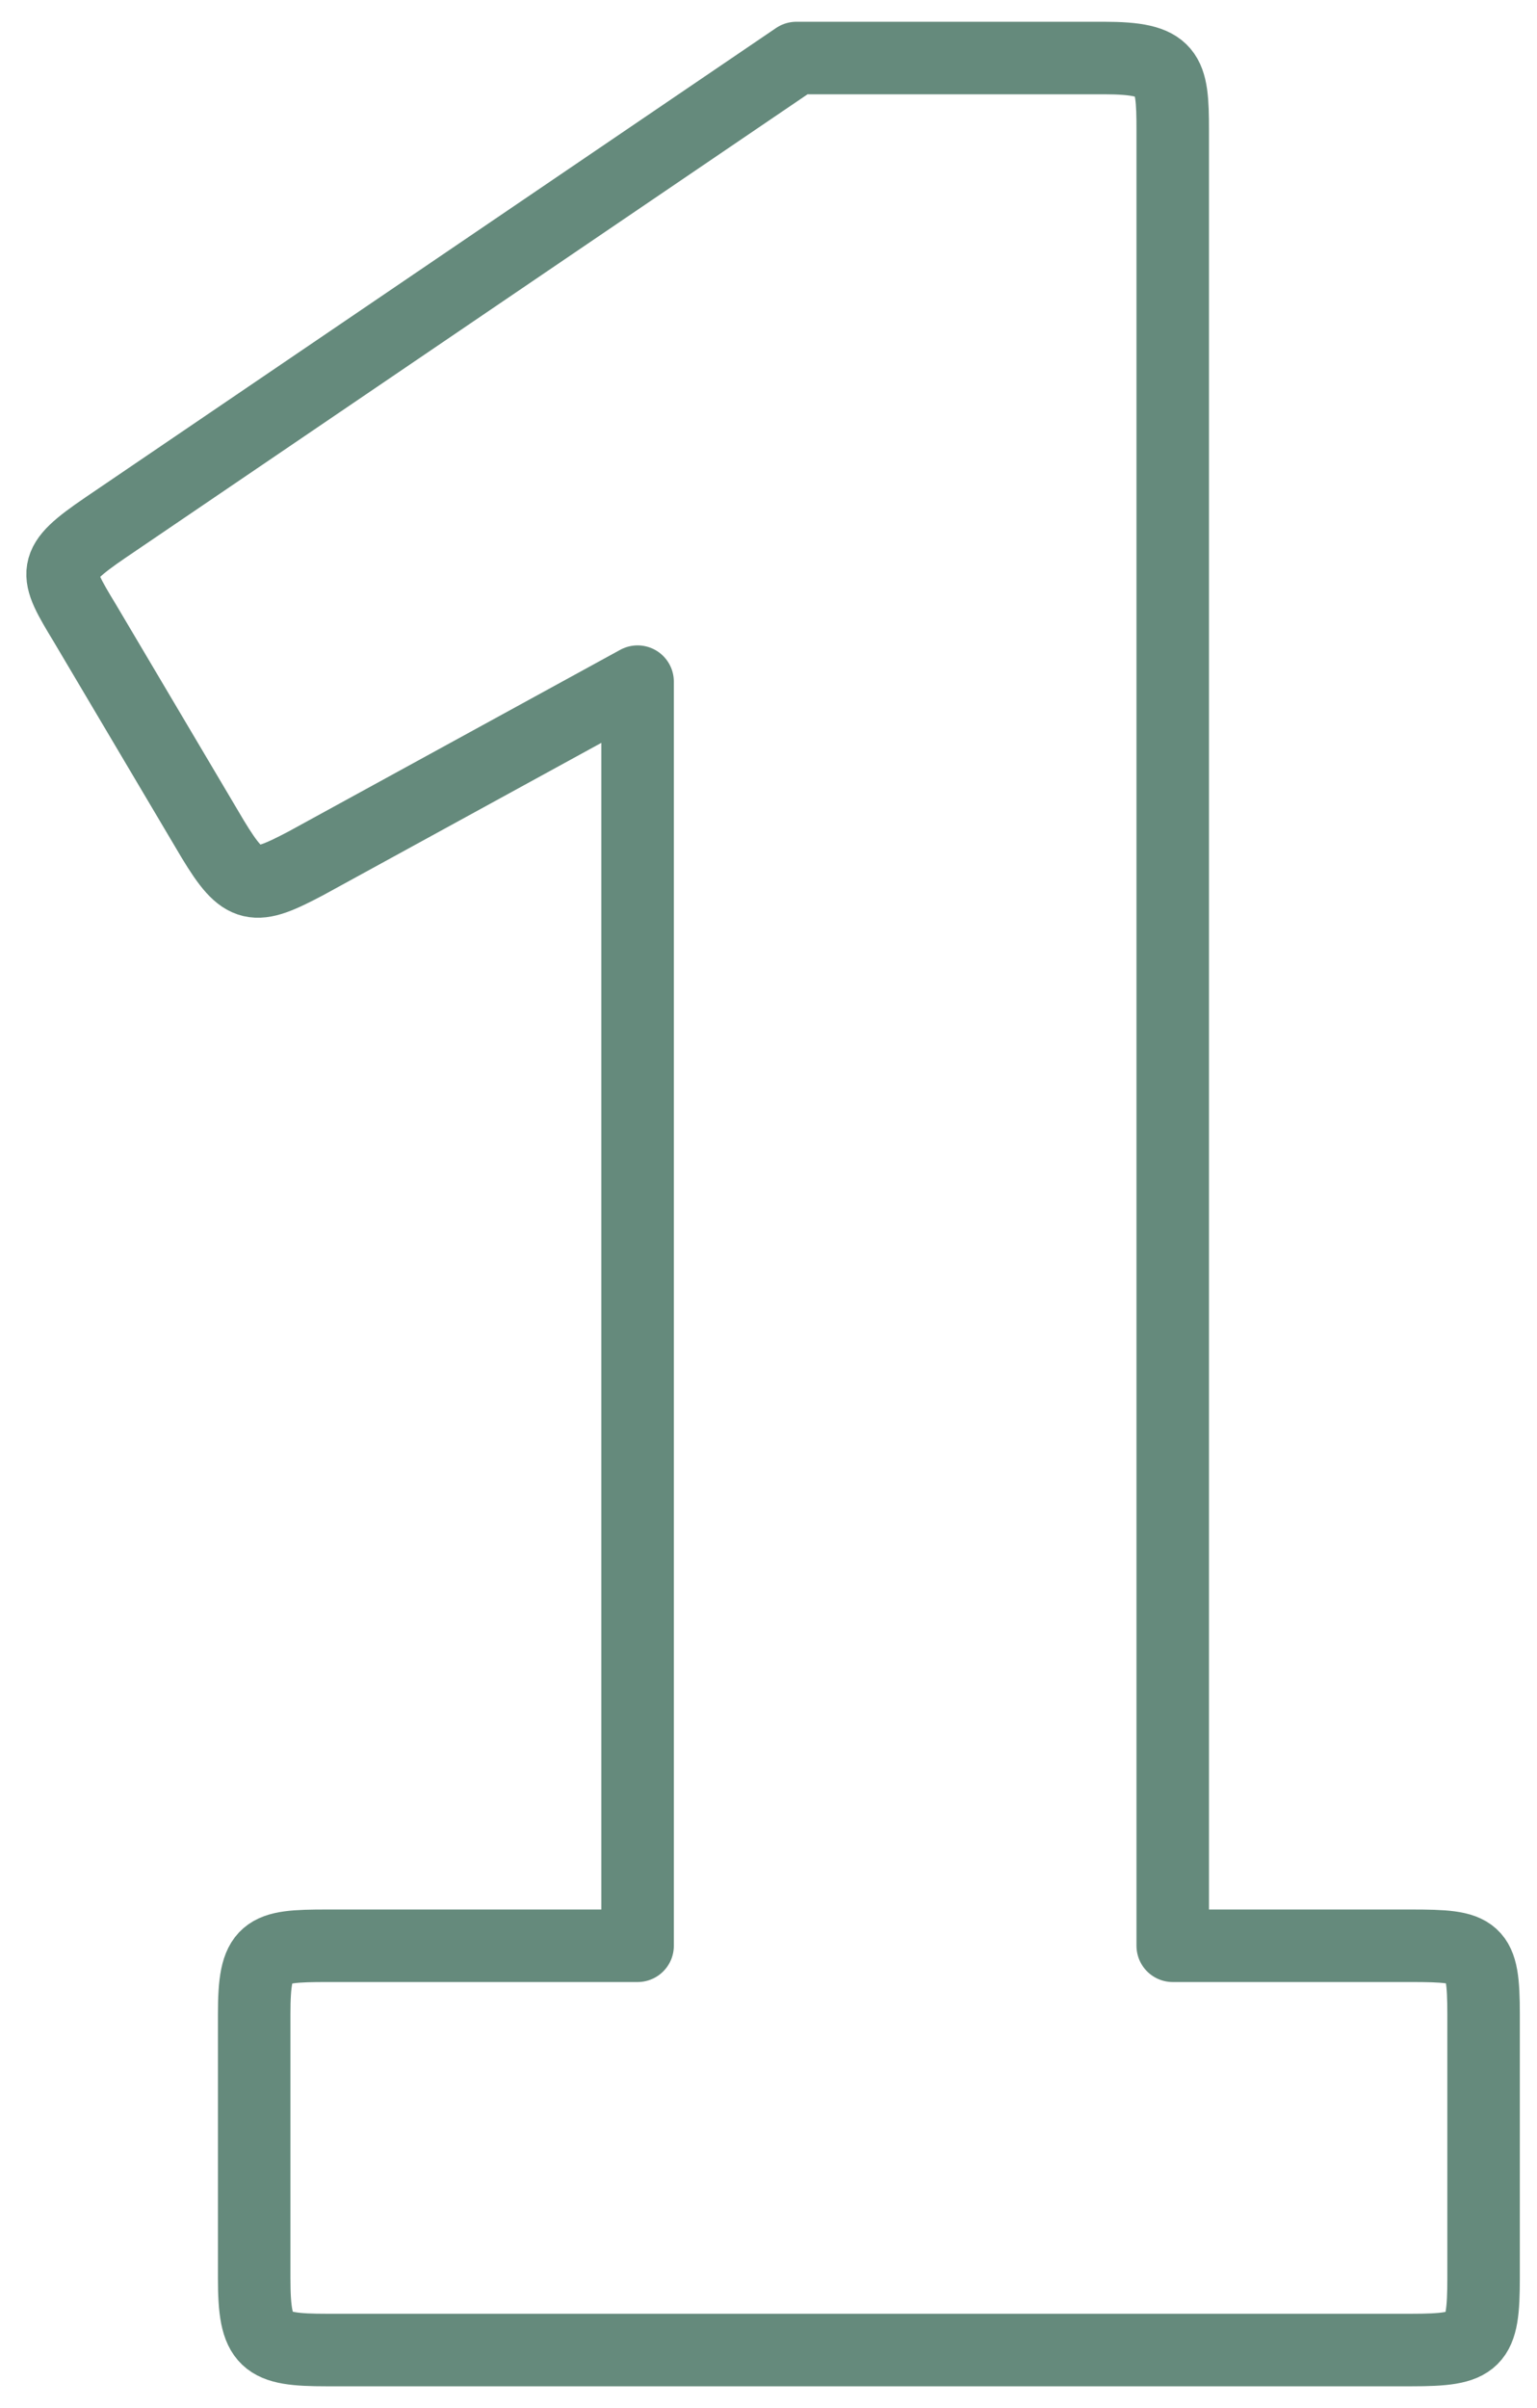 <svg width="53" height="83" viewBox="0 0 53 83" fill="none" xmlns="http://www.w3.org/2000/svg">
<path d="M48.661 81H11.268C9.125 81 8.765 80.764 8.765 78.518V69.426C8.765 67.181 9.125 67.066 11.268 67.066H21.986V23.495L10.553 29.754C8.765 30.698 8.411 30.698 7.337 28.924L2.93 21.485C1.855 19.712 1.739 19.476 3.644 18.18L27.462 2H38.059C40.323 2 40.439 2.472 40.439 4.482V67.066H48.656C50.92 67.066 51.158 67.186 51.158 69.426V78.518C51.158 80.764 50.92 81 48.656 81H48.661Z" stroke="#658A7C" stroke-width="2.5" stroke-linecap="round" stroke-linejoin="round"/>
</svg>
